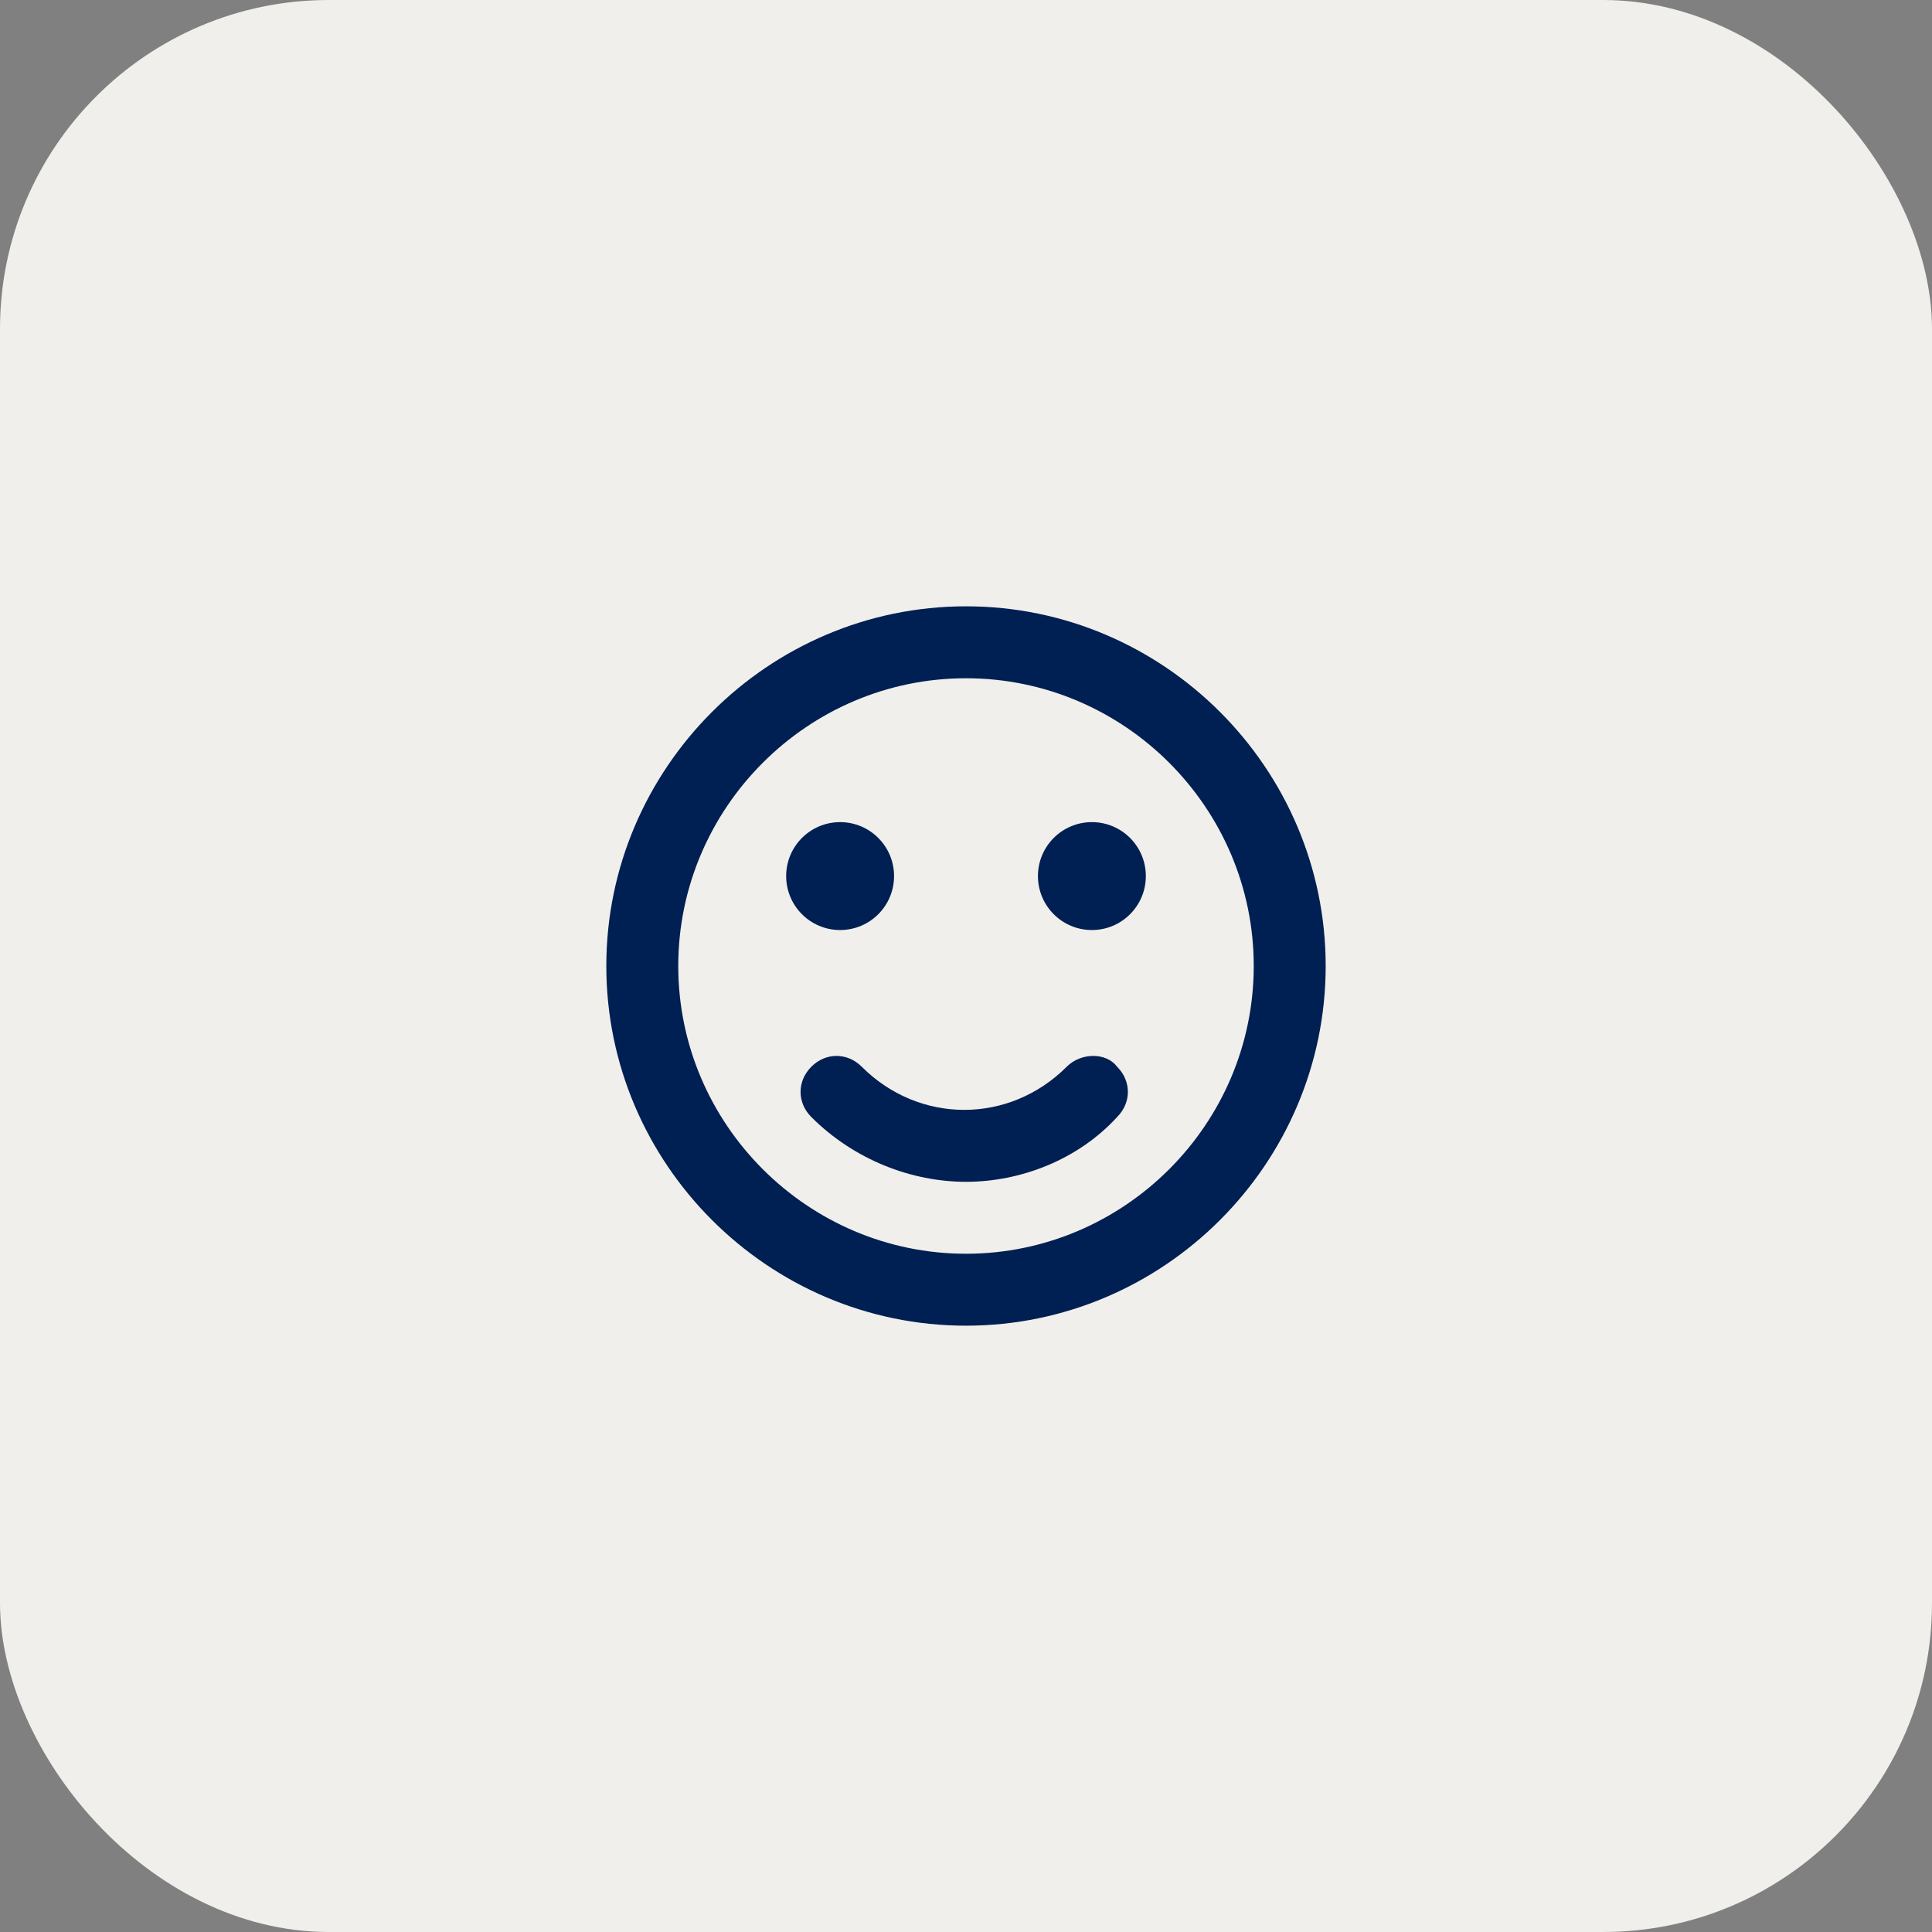 <svg width="94" height="94" viewBox="0 0 94 94" fill="none" xmlns="http://www.w3.org/2000/svg">
<rect x="0" y="0" width="94" height="94" fill="#808080" stroke="none"/>
<rect width="94" height="94" rx="16" fill="#F0EFEB"/>
<path d="M47 29.5C37.375 29.5 29.5 37.375 29.5 47C29.5 56.625 37.375 64.5 47 64.5C56.625 64.5 64.5 56.625 64.5 47C64.5 37.375 56.625 29.5 47 29.5ZM47 61C39.3 61 33 54.7 33 47C33 39.3 39.3 33 47 33C54.7 33 61 39.3 61 47C61 54.7 54.7 61 47 61Z" fill="#001F52"/>
<path d="M51.901 51.9C49.101 54.7 44.726 54.7 41.926 51.9C41.226 51.2 40.176 51.2 39.476 51.9C38.776 52.6 38.776 53.65 39.476 54.35C41.576 56.45 44.376 57.5 47.001 57.5C49.626 57.5 52.426 56.45 54.351 54.35C55.051 53.65 55.051 52.6 54.351 51.9C53.826 51.2 52.601 51.2 51.901 51.9L51.901 51.9Z" fill="#001F52"/>
<path d="M43.5 42.625C43.5 44.075 42.325 45.25 40.875 45.25C39.425 45.25 38.25 44.075 38.25 42.625C38.25 41.175 39.425 40 40.875 40C42.325 40 43.5 41.175 43.5 42.625Z" fill="#001F52"/>
<path d="M55.75 42.625C55.75 44.075 54.575 45.25 53.125 45.25C51.675 45.25 50.5 44.075 50.5 42.625C50.5 41.175 51.675 40 53.125 40C54.575 40 55.75 41.175 55.75 42.625Z" fill="#001F52"/>
</svg>
